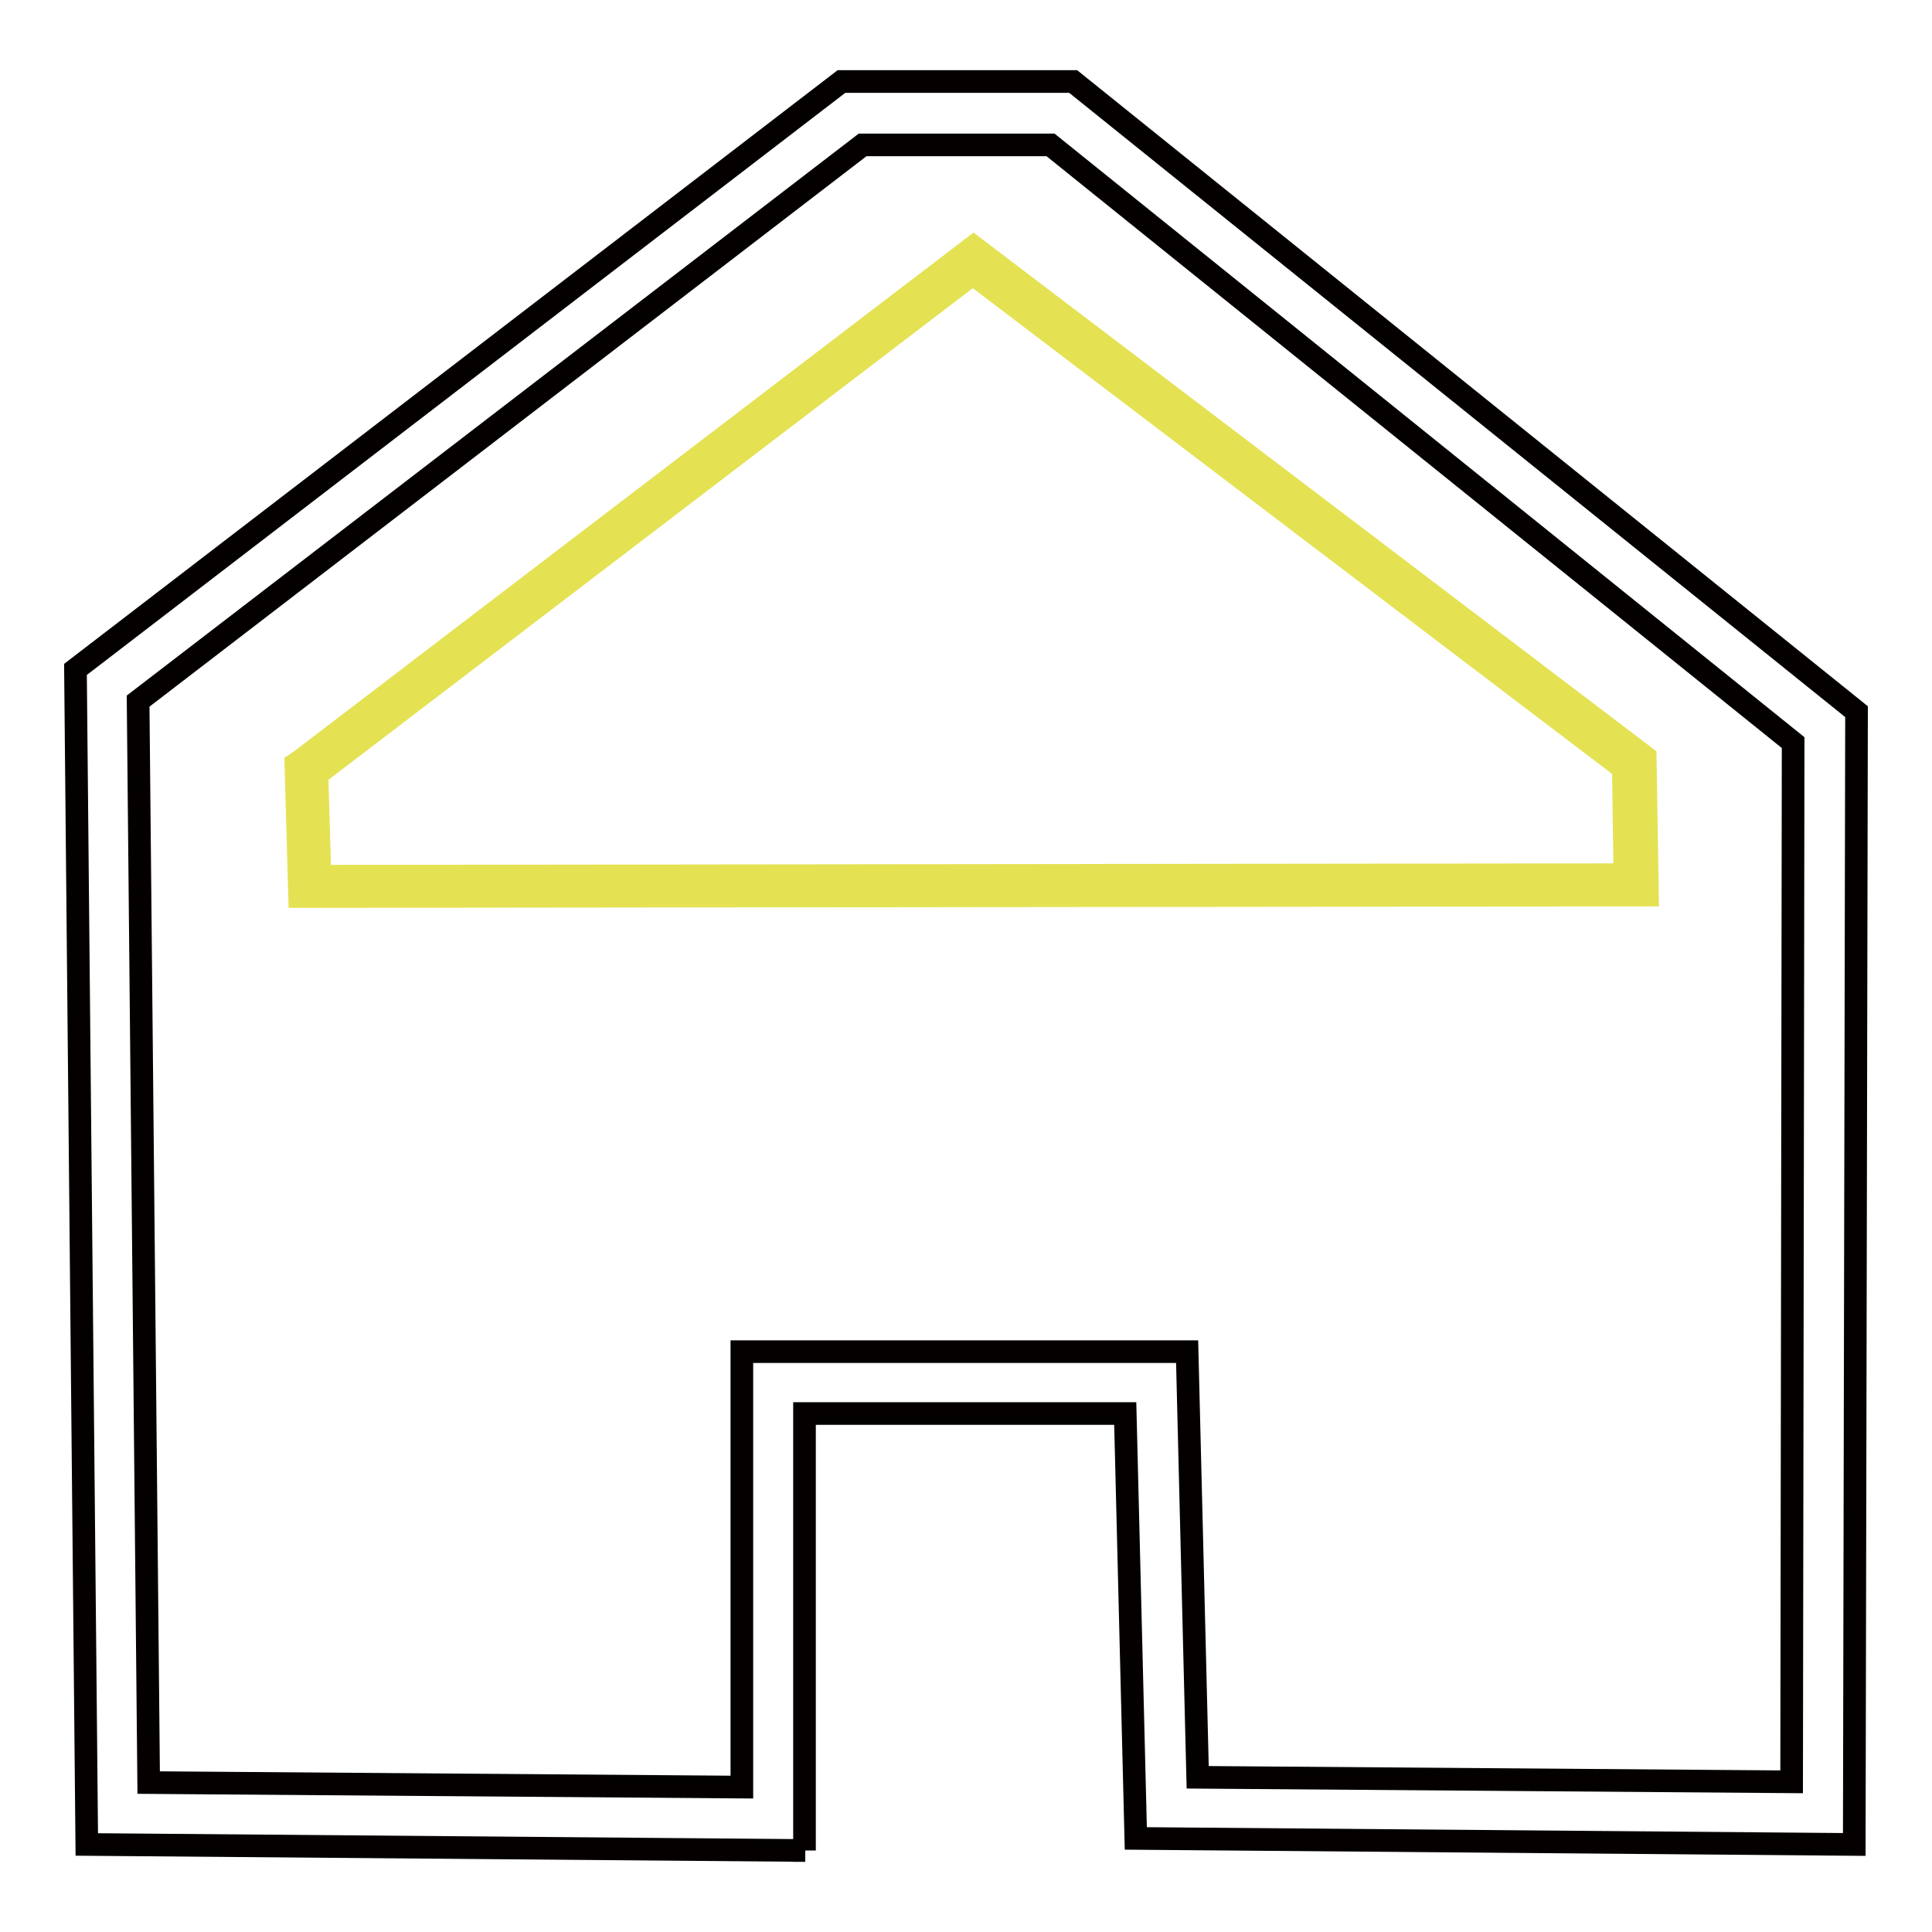 <?xml version="1.0" encoding="utf-8"?>
<!-- Svg Vector Icons : http://www.onlinewebfonts.com/icon -->
<!DOCTYPE svg PUBLIC "-//W3C//DTD SVG 1.1//EN" "http://www.w3.org/Graphics/SVG/1.1/DTD/svg11.dtd">
<svg version="1.1" xmlns="http://www.w3.org/2000/svg" xmlns:xlink="http://www.w3.org/1999/xlink" x="0px" y="0px" viewBox="0 0 256 256" enable-background="new 0 0 256 256" xml:space="preserve">
<g> <path stroke-width="3" fill-opacity="0" stroke="#e4e253"  d="M41.1,117.4l175.7-0.2l-0.2-16.2l-87.6-66.5l-88.3,67.5L41.1,117.4z"/> <path stroke-width="3" fill-opacity="0" stroke="#e4e253"  d="M39.7,118.8l-0.5-17.6l0.6-0.4l89.2-68.1l89,67.6l0.3,18.3h-1.4L39.7,118.8z M42,102.6l0.4,13.5l172.9-0.2 l-0.2-14.1l-86.2-65.5L42,102.6z"/> <path stroke-width="3" fill-opacity="0" stroke="#040000"  d="M106.7,245.2l-95.2-0.8L10,88.7l101.5-77.9h30.7L246,94.3l-0.3,150.1l-95.2-0.8l-1.4-56.3h-42.5V245.2z  M19.7,236.2l78.6,0.6v-57.7h59l1.4,56.4l78.7,0.6l0.2-137.7l-98.4-79.2h-24.9l-96,73.7L19.7,236.2z"/></g>
</svg>